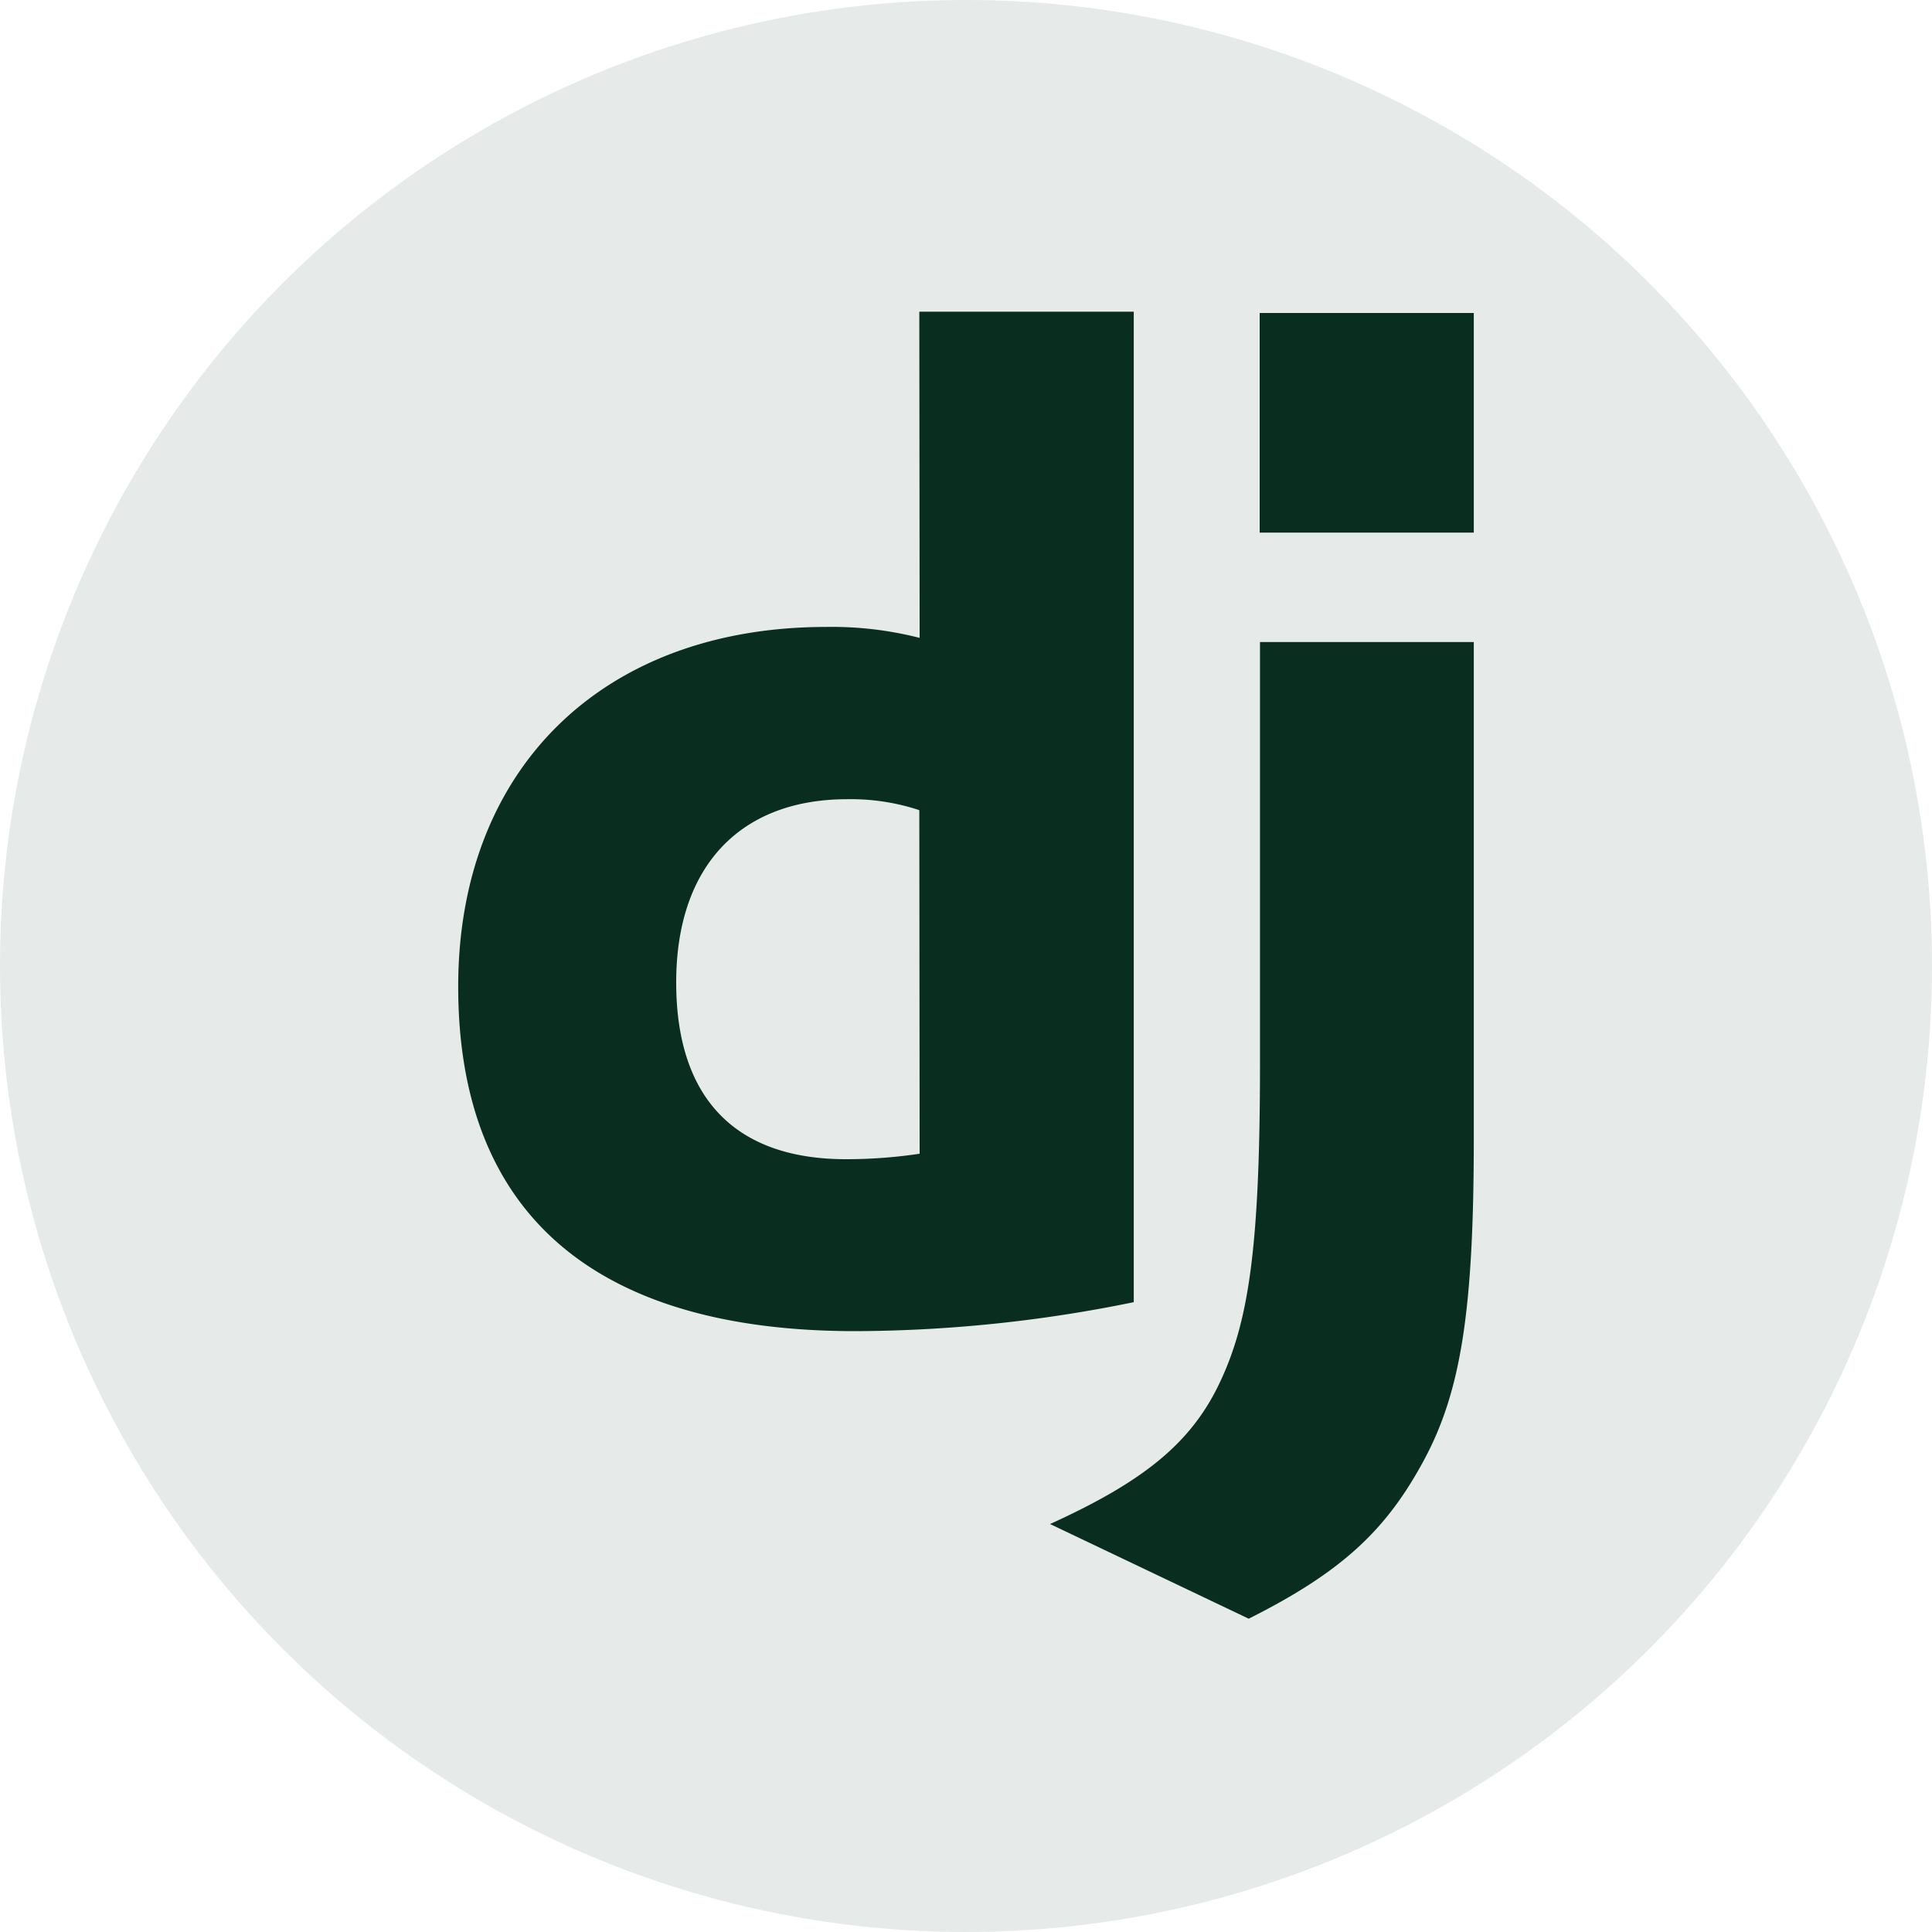 <svg xmlns="http://www.w3.org/2000/svg" viewBox="0 0 60 60"><defs><style>.cls-1,.cls-2{fill:#092e20;}.cls-1{opacity:0.1;}</style></defs><g id="Layer_2" data-name="Layer 2"><g id="Layer_1-2" data-name="Layer 1"><g id="dj"><circle class="cls-1" cx="30" cy="30" r="30"/><path class="cls-2" d="M28.55,9.68h6.66V40.44a43.59,43.59,0,0,1-8.64.9c-8.11,0-12.34-3.66-12.34-10.7,0-6.77,4.49-11.17,11.43-11.17a11,11,0,0,1,2.9.34Zm0,15.48a6.77,6.77,0,0,0-2.24-.34C23,24.82,21,26.89,21,30.51S22.86,36,26.27,36a15.35,15.35,0,0,0,2.29-.17Zm17.22-5.22V35.35c0,5.3-.39,7.85-1.55,10s-2.51,3.45-5.44,4.92l-6.17-2.94C35.54,46,37,44.8,37.88,42.94s1.25-4.1,1.25-9.88V19.94ZM39.12,9.72h6.65v6.82H39.12Z"/></g></g></g></svg>